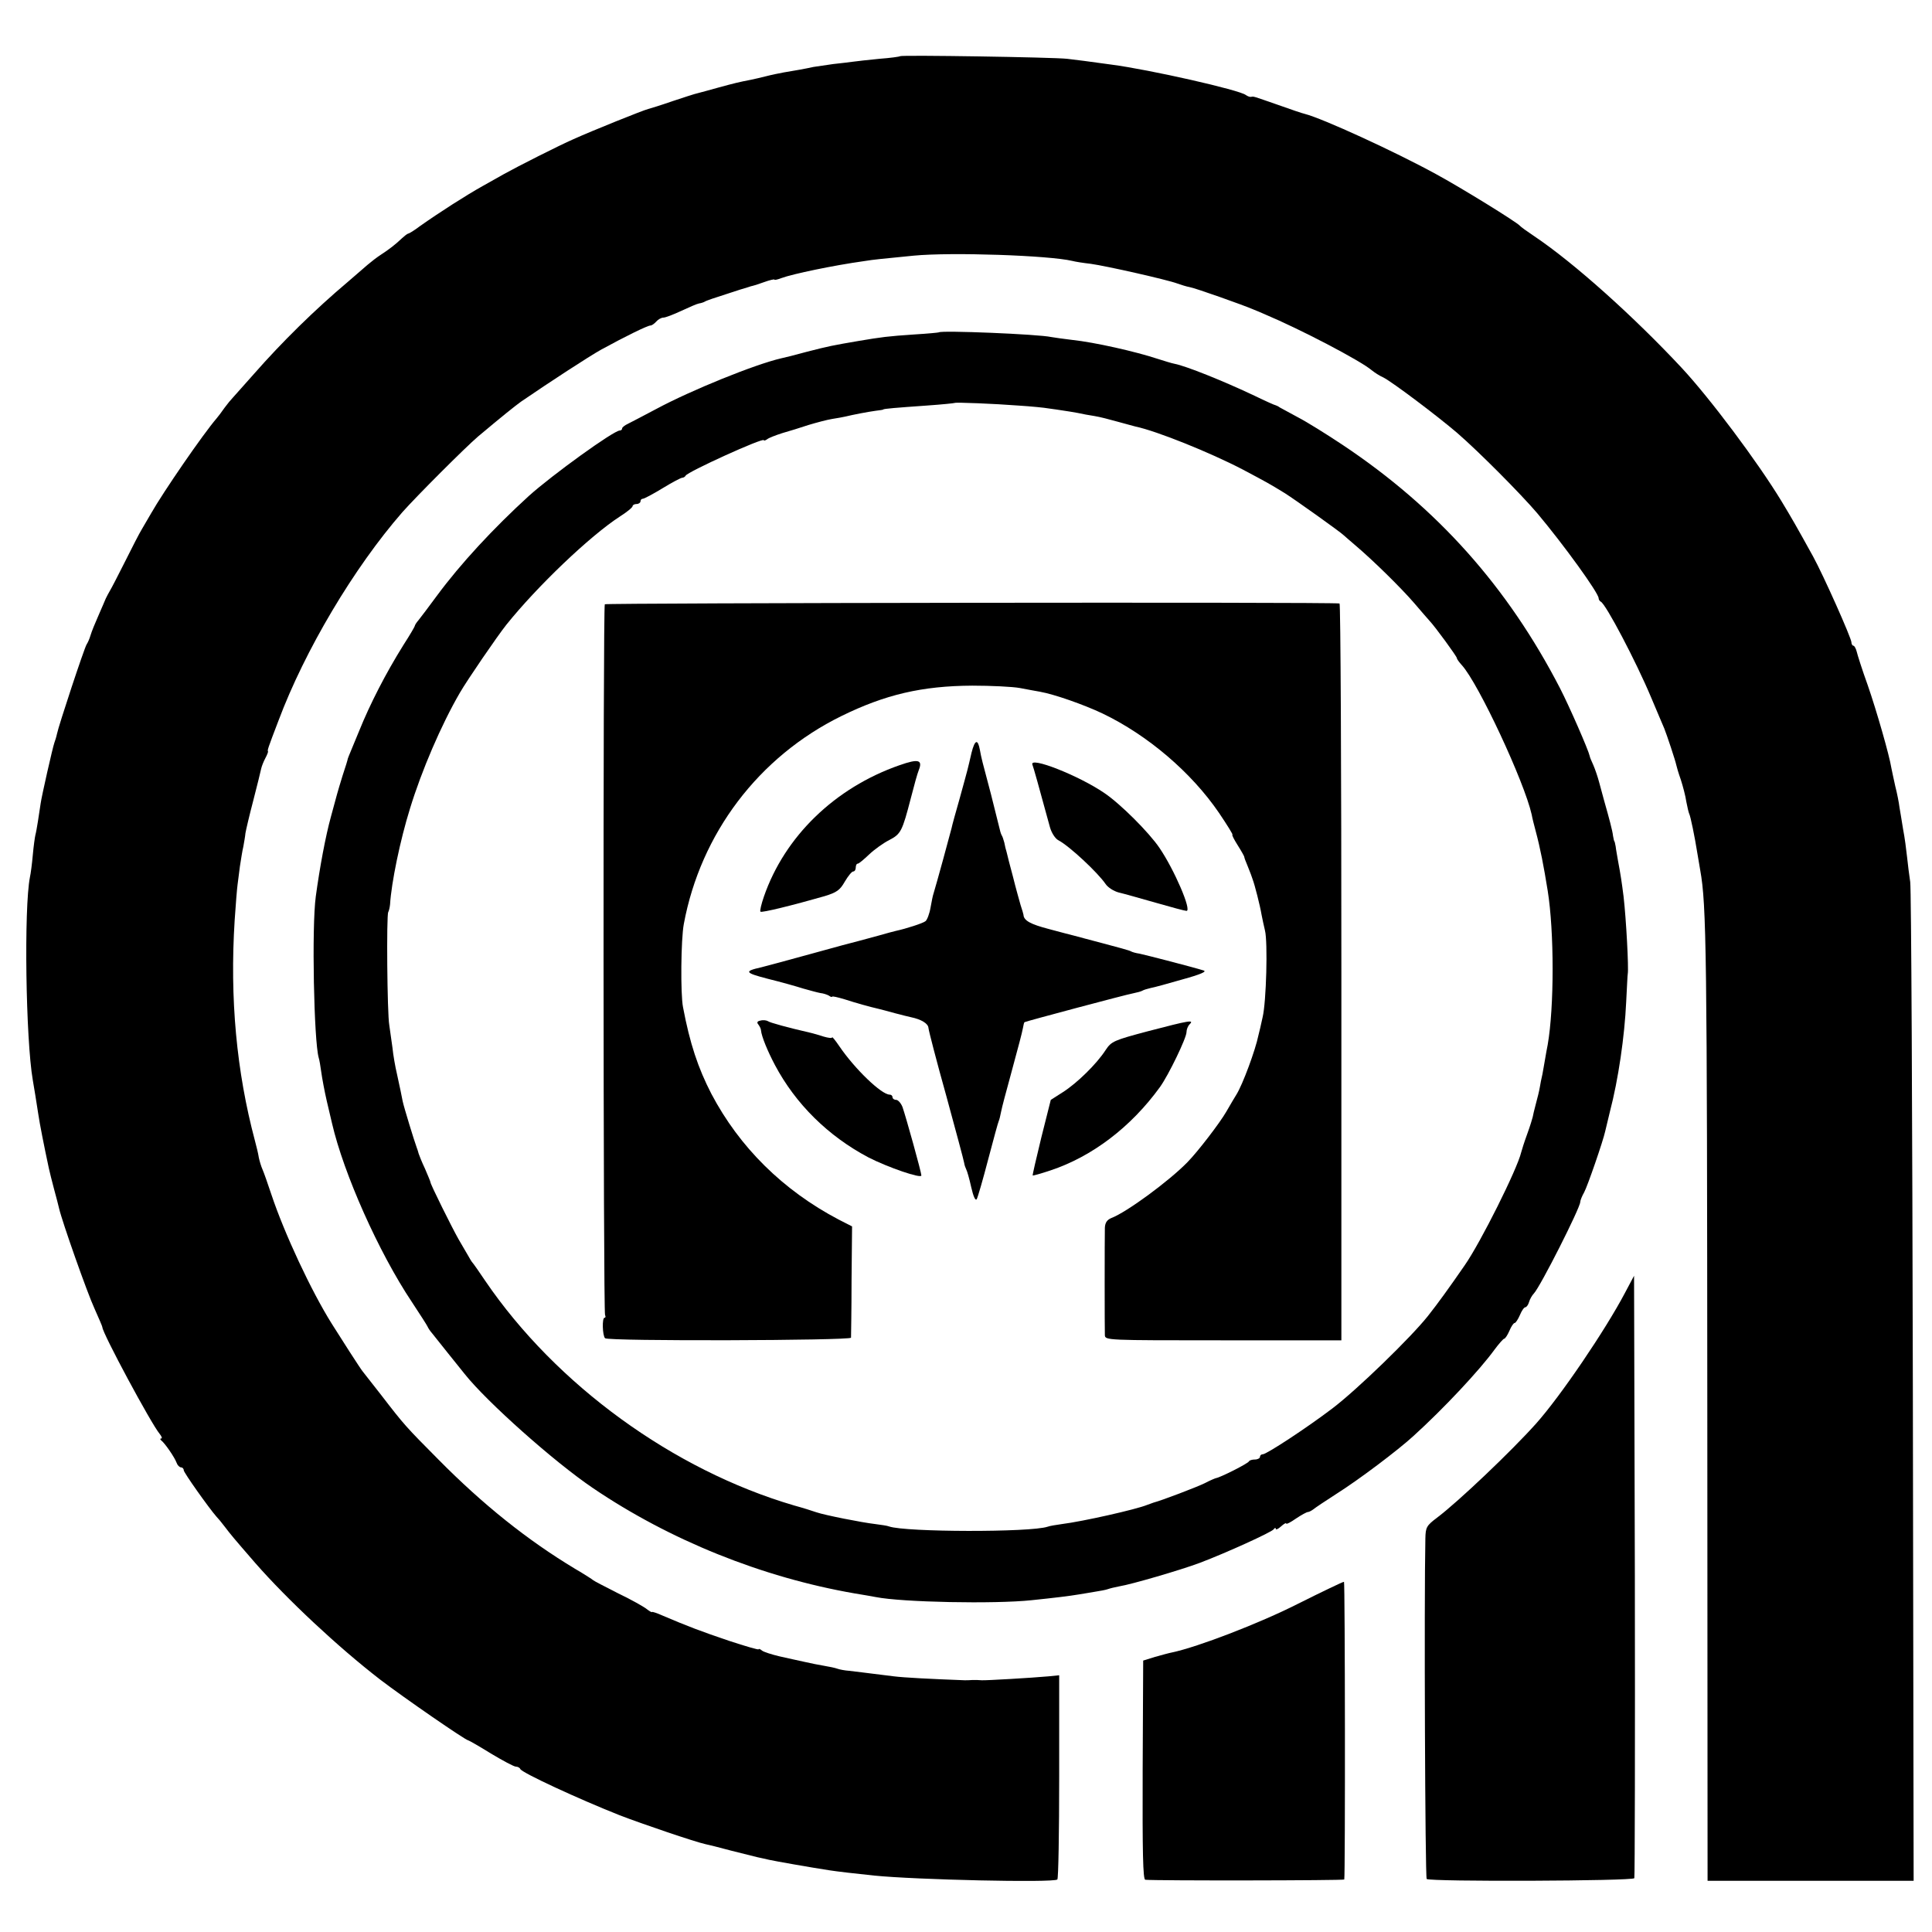 <?xml version="1.0" standalone="no"?>
<!DOCTYPE svg PUBLIC "-//W3C//DTD SVG 20010904//EN"
 "http://www.w3.org/TR/2001/REC-SVG-20010904/DTD/svg10.dtd">
<svg version="1.0" xmlns="http://www.w3.org/2000/svg"
 width="736pt" height="736pt" viewBox="0 0 736 736"
 preserveAspectRatio="xMidYMid meet">
<g transform="translate(0,736) scale(0.1,-0.1)"
fill="#000000" stroke="none">
<path d="M3429 7146 c-2 -2 -38 -7 -79 -10 -41 -4 -86 -9 -100 -11 -14 -2 -48
-6 -76 -9 -28 -4 -61 -9 -75 -11 -27 -6 -70 -14 -114 -21 -16 -3 -46 -9 -65
-14 -19 -5 -46 -11 -60 -14 -42 -8 -63 -13 -125 -30 -33 -9 -68 -19 -77 -21
-10 -2 -53 -16 -95 -30 -43 -15 -85 -28 -93 -30 -18 -4 -214 -83 -285 -115
-57 -25 -213 -104 -265 -133 -19 -11 -55 -31 -80 -45 -63 -35 -166 -101 -241
-154 -21 -16 -41 -28 -44 -28 -3 0 -13 -8 -23 -17 -25 -24 -51 -44 -82 -64
-14 -9 -36 -26 -50 -38 -14 -12 -47 -41 -74 -64 -128 -108 -251 -229 -359
-352 -39 -44 -76 -85 -81 -91 -6 -6 -20 -23 -31 -38 -11 -16 -24 -33 -30 -40
-51 -59 -203 -280 -249 -361 -9 -16 -25 -43 -35 -60 -10 -16 -39 -73 -65 -125
-26 -52 -52 -102 -57 -110 -5 -8 -12 -22 -16 -30 -3 -8 -16 -37 -28 -65 -12
-27 -26 -61 -30 -75 -4 -14 -11 -29 -15 -35 -8 -11 -107 -310 -113 -341 -2
-10 -7 -26 -10 -34 -6 -16 -49 -206 -52 -230 -6 -41 -16 -107 -20 -120 -2 -8
-7 -43 -10 -77 -3 -34 -8 -72 -11 -85 -23 -117 -16 -617 11 -773 6 -34 12 -72
21 -130 5 -35 22 -121 40 -205 3 -14 12 -50 20 -80 8 -30 17 -63 19 -73 11
-49 108 -324 135 -382 16 -36 30 -68 30 -71 0 -22 186 -368 218 -406 8 -10 11
-18 6 -18 -5 0 -4 -4 1 -8 13 -10 50 -63 58 -85 3 -9 11 -17 17 -17 5 0 10 -5
10 -11 0 -9 96 -144 124 -176 6 -6 21 -24 33 -40 22 -29 31 -40 116 -138 121
-138 314 -319 476 -444 89 -68 325 -231 335 -231 2 0 41 -22 86 -50 45 -27 88
-50 95 -50 7 0 15 -4 17 -9 5 -14 224 -115 378 -176 85 -33 289 -102 326 -110
10 -2 55 -13 99 -25 44 -11 89 -22 100 -25 11 -2 31 -7 45 -10 22 -5 158 -29
230 -40 25 -4 101 -13 170 -20 156 -16 682 -28 698 -15 4 3 7 179 7 391 l0
387 -40 -4 c-66 -6 -239 -16 -255 -15 -8 1 -24 1 -35 1 -11 -1 -24 -1 -30 -1
-133 5 -230 10 -270 15 -123 15 -142 18 -170 21 -16 1 -37 5 -45 8 -8 3 -31 8
-50 11 -19 3 -53 10 -75 15 -22 5 -65 14 -95 21 -30 7 -61 17 -67 22 -7 6 -13
8 -13 5 0 -3 -51 12 -112 32 -107 36 -159 56 -253 96 -22 10 -41 16 -41 14 -1
-2 -10 3 -20 11 -11 9 -59 36 -109 60 -49 25 -92 47 -95 50 -3 3 -34 23 -70
44 -181 109 -350 244 -520 416 -124 125 -129 130 -219 247 -34 43 -65 83 -69
88 -8 9 -88 134 -118 182 -79 126 -181 345 -230 492 -14 42 -29 85 -34 96 -5
11 -11 31 -14 45 -2 14 -9 43 -15 65 -70 263 -96 541 -77 840 4 61 9 121 11
135 2 14 6 45 9 70 4 25 9 59 13 75 3 17 7 39 8 51 2 12 15 68 30 125 15 57
28 112 30 121 2 9 9 27 16 40 7 13 11 24 10 26 -3 3 -1 10 40 117 100 267 287
582 472 794 54 61 240 247 288 288 94 79 143 118 164 133 108 74 260 173 305
198 93 51 177 92 188 92 5 0 15 7 22 15 7 8 19 15 27 15 8 0 39 12 69 26 30
14 60 27 67 28 7 1 17 4 22 7 6 4 42 16 80 28 39 13 77 25 85 27 8 3 16 5 17
5 2 0 21 6 43 14 22 8 40 12 40 10 0 -3 12 0 28 6 40 15 197 48 312 64 44 7
60 8 190 21 145 14 517 1 605 -20 11 -3 43 -8 70 -11 59 -8 293 -61 330 -75
14 -5 36 -12 48 -14 22 -4 203 -68 242 -85 11 -4 31 -13 45 -19 133 -56 361
-175 405 -212 11 -9 31 -22 45 -28 35 -18 205 -146 282 -212 83 -72 240 -230
304 -305 100 -119 234 -304 234 -324 0 -5 4 -11 8 -13 19 -8 135 -229 192
-365 23 -54 45 -107 50 -118 9 -22 43 -124 46 -140 1 -5 8 -30 17 -55 8 -25
18 -62 21 -84 4 -21 9 -42 11 -46 5 -9 21 -87 31 -150 3 -19 8 -48 11 -65 24
-133 26 -309 27 -2065 l1 -1785 393 0 392 0 -3 1880 c-2 1034 -6 1900 -10
1925 -4 25 -9 68 -12 95 -3 28 -9 75 -15 105 -5 30 -11 69 -14 85 -2 17 -9 53
-16 80 -6 28 -13 59 -15 70 -7 46 -56 217 -90 315 -21 58 -39 115 -42 128 -3
12 -9 22 -12 22 -4 0 -8 6 -8 13 0 16 -107 256 -146 327 -64 116 -82 147 -120
210 -91 150 -273 393 -381 509 -181 194 -409 399 -561 501 -27 18 -52 36 -55
40 -12 14 -224 145 -320 197 -157 86 -432 212 -499 229 -9 2 -54 17 -101 34
-101 35 -93 33 -104 31 -4 -1 -13 2 -20 7 -23 19 -367 97 -513 116 -99 14
-120 16 -168 22 -54 6 -630 15 -636 10z"/>
<path d="M3577 6094 c-1 -1 -42 -5 -92 -8 -104 -7 -126 -10 -215 -25 -99 -17
-110 -19 -196 -41 -43 -12 -88 -23 -98 -25 -100 -23 -344 -122 -476 -193 -47
-25 -95 -50 -107 -56 -13 -6 -23 -14 -23 -18 0 -5 -4 -8 -9 -8 -23 0 -257
-169 -346 -249 -136 -124 -261 -259 -351 -381 -30 -41 -62 -83 -70 -93 -8 -9
-14 -19 -14 -22 0 -2 -19 -35 -43 -72 -68 -109 -127 -224 -169 -328 -11 -27
-25 -61 -31 -75 -6 -14 -11 -27 -12 -30 0 -3 -9 -32 -20 -65 -22 -72 -19 -63
-44 -155 -21 -76 -43 -195 -58 -305 -16 -117 -7 -551 11 -614 3 -9 7 -34 10
-56 3 -22 12 -71 21 -110 9 -38 18 -77 20 -85 44 -190 177 -490 304 -680 31
-47 58 -89 60 -94 2 -5 9 -16 17 -25 15 -19 102 -128 124 -155 84 -106 341
-335 489 -435 292 -198 644 -340 996 -401 33 -5 69 -12 81 -14 100 -20 453
-27 594 -12 87 9 145 16 180 22 14 2 41 7 60 10 19 3 42 7 50 10 8 3 29 8 45
11 44 7 230 61 305 89 103 39 274 117 282 128 4 6 8 7 8 2 0 -5 9 -1 20 9 11
10 20 15 20 11 0 -4 17 5 37 19 21 14 41 25 46 25 4 0 13 5 20 10 7 6 46 32
88 59 87 55 234 166 293 220 117 106 253 252 309 329 17 23 34 42 37 42 4 0
13 14 20 30 7 17 16 30 20 30 4 0 13 14 20 30 7 17 16 30 21 30 4 0 11 9 14
20 3 11 12 26 18 32 25 26 177 327 177 349 0 6 7 23 15 37 13 24 72 195 80
232 2 8 10 42 18 75 32 122 56 287 62 418 3 56 5 104 6 107 4 21 -6 209 -16
295 -7 55 -11 82 -21 135 -3 19 -8 44 -9 55 -2 11 -4 20 -5 20 -1 0 -3 9 -5
20 -2 20 -15 68 -34 135 -5 19 -14 51 -19 70 -5 19 -15 49 -22 65 -8 17 -14
32 -14 35 -5 23 -77 188 -113 258 -200 387 -468 687 -828 927 -60 40 -137 88
-170 105 -33 18 -64 35 -70 38 -5 4 -12 7 -15 8 -3 0 -39 16 -80 36 -120 57
-263 114 -305 122 -11 2 -40 11 -65 19 -85 28 -240 63 -325 72 -33 4 -69 9
-80 11 -49 11 -419 26 -428 18z m303 -279 c47 -3 99 -8 115 -11 17 -2 41 -6
55 -8 14 -2 39 -6 55 -9 17 -4 46 -9 65 -12 19 -3 58 -13 86 -21 28 -8 60 -16
70 -19 81 -17 284 -99 407 -163 94 -50 100 -53 162 -91 38 -24 215 -150 225
-161 3 -3 23 -20 45 -39 66 -56 171 -159 222 -218 26 -31 53 -61 58 -67 22
-23 105 -137 105 -143 0 -4 9 -16 19 -27 63 -69 238 -444 266 -569 2 -12 9
-40 15 -62 18 -67 31 -135 46 -228 25 -156 25 -444 0 -587 -3 -14 -7 -38 -10
-55 -3 -16 -7 -42 -10 -57 -4 -16 -8 -38 -10 -50 -2 -13 -9 -41 -15 -63 -6
-22 -11 -44 -12 -50 -1 -5 -10 -35 -21 -65 -11 -30 -21 -62 -23 -70 -15 -64
-155 -344 -215 -430 -58 -84 -102 -145 -140 -193 -65 -82 -271 -282 -365 -353
-96 -73 -250 -174 -264 -174 -6 0 -11 -4 -11 -10 0 -5 -9 -10 -19 -10 -11 0
-21 -3 -23 -7 -3 -8 -110 -62 -126 -64 -4 -1 -23 -9 -42 -19 -30 -15 -167 -67
-195 -74 -5 -2 -17 -6 -25 -9 -41 -17 -245 -63 -325 -73 -22 -3 -46 -7 -54
-10 -65 -22 -541 -21 -604 1 -7 3 -30 6 -52 9 -52 6 -193 34 -225 45 -14 5
-52 17 -85 26 -460 135 -906 459 -1176 855 -24 36 -46 67 -49 70 -3 3 -11 16
-18 29 -8 13 -23 40 -35 60 -25 44 -107 209 -107 217 0 3 -10 26 -21 52 -12
25 -22 51 -24 57 -1 5 -5 17 -8 25 -8 21 -48 151 -53 175 -2 11 -6 29 -8 40
-2 11 -9 40 -14 65 -6 25 -14 70 -17 100 -4 30 -10 69 -12 85 -8 45 -11 418
-4 430 3 6 6 19 7 30 5 82 38 243 76 365 44 144 119 319 190 441 27 47 142
215 177 259 117 146 318 338 432 412 27 17 49 35 49 40 0 4 7 8 15 8 8 0 15 5
15 10 0 6 4 10 9 10 5 0 39 18 75 40 36 22 70 40 75 40 5 0 11 4 13 8 6 14
298 147 298 135 0 -3 6 -1 13 4 6 5 32 15 57 23 25 7 70 21 100 31 30 9 71 20
90 23 19 3 42 7 50 9 29 7 85 18 115 22 17 2 30 4 30 5 0 3 53 7 165 15 58 4
106 9 107 10 4 3 152 -3 243 -10z"/>
<path d="M2304 5058 c-7 -12 -6 -2696 1 -2708 3 -5 2 -10 -2 -10 -10 0 -8 -68
2 -78 12 -12 935 -9 937 2 0 6 2 104 2 217 l2 207 -51 26 c-213 112 -378 276
-485 479 -51 99 -82 192 -108 330 -10 50 -8 259 3 317 64 345 285 637 600 792
167 82 307 115 499 116 72 0 154 -4 181 -9 28 -5 62 -12 76 -14 56 -10 167
-49 239 -83 173 -83 339 -225 444 -379 31 -46 54 -83 51 -83 -3 0 6 -18 20
-40 14 -22 25 -42 25 -44 0 -3 5 -17 12 -33 6 -15 12 -30 13 -33 1 -3 4 -12 7
-20 8 -21 28 -99 34 -135 3 -16 9 -43 13 -60 11 -44 5 -272 -9 -330 -6 -27
-13 -59 -16 -69 -11 -55 -60 -188 -84 -226 -5 -8 -23 -38 -39 -66 -25 -43
-107 -150 -147 -191 -70 -72 -232 -191 -290 -213 -17 -7 -24 -18 -25 -37 -1
-43 -1 -385 0 -409 1 -20 4 -20 451 -20 l450 0 0 1403 c0 772 -3 1404 -7 1404
-34 6 -2796 2 -2799 -3z"/>
<path d="M3701 4492 c-6 -26 -13 -56 -16 -67 -3 -11 -16 -60 -30 -110 -14 -49
-28 -99 -30 -110 -4 -17 -59 -218 -69 -250 -2 -5 -7 -29 -11 -52 -4 -24 -13
-47 -19 -52 -9 -8 -75 -29 -112 -37 -6 -1 -38 -10 -70 -19 -33 -9 -66 -18 -74
-20 -9 -2 -92 -24 -185 -50 -94 -26 -177 -48 -185 -50 -67 -15 -63 -21 26 -44
49 -12 109 -29 134 -37 25 -7 54 -15 65 -17 11 -1 26 -6 33 -10 6 -5 12 -6 12
-4 0 3 21 -2 48 -10 43 -14 93 -28 132 -37 8 -2 35 -9 60 -16 25 -7 52 -13 60
-15 39 -8 66 -24 67 -41 1 -11 31 -127 68 -259 36 -132 67 -247 68 -255 1 -8
5 -19 8 -25 3 -5 12 -36 19 -68 8 -35 16 -53 21 -45 4 7 24 76 44 153 20 76
38 142 40 145 2 4 6 20 9 36 3 16 19 76 35 134 34 126 43 159 48 184 2 11 4
21 6 22 4 3 386 105 414 110 15 3 30 7 35 10 5 3 18 7 31 10 12 2 67 17 122
33 69 19 94 30 80 34 -38 12 -220 59 -244 64 -14 2 -28 6 -33 9 -4 3 -52 16
-105 30 -54 14 -105 28 -113 30 -8 2 -51 13 -95 25 -69 18 -95 32 -96 54 0 2
-5 19 -11 37 -5 18 -19 67 -29 108 -11 41 -22 83 -24 93 -3 9 -7 26 -9 37 -3
11 -7 24 -10 28 -3 5 -7 19 -10 33 -3 13 -17 69 -31 124 -34 128 -36 135 -42
168 -8 43 -19 40 -32 -11z"/>
<path d="M3427 4445 c-247 -86 -438 -272 -517 -501 -10 -29 -16 -55 -13 -57 4
-5 122 24 244 59 46 14 59 23 77 55 13 22 27 39 32 39 6 0 10 7 10 15 0 8 3
15 8 15 4 0 23 16 43 35 20 19 55 44 77 55 44 23 49 33 82 160 12 47 25 94 30
106 16 40 -2 44 -73 19z"/>
<path d="M3933 4447 c4 -10 24 -81 67 -239 6 -21 20 -43 32 -49 42 -22 151
-124 180 -167 9 -13 31 -27 50 -32 18 -4 81 -22 141 -39 59 -17 111 -31 117
-31 21 0 -46 156 -103 240 -40 59 -149 168 -210 209 -98 67 -287 141 -274 108z"/>
<path d="M2897 3472 c-12 -2 -15 -7 -8 -15 5 -7 10 -16 10 -22 2 -23 25 -79
53 -132 79 -149 203 -271 356 -352 74 -38 202 -82 202 -69 0 12 -59 224 -72
261 -6 15 -17 27 -24 27 -8 0 -14 5 -14 10 0 6 -5 10 -11 10 -31 0 -133 98
-192 185 -15 22 -27 37 -27 33 0 -4 -15 -2 -32 3 -18 6 -40 12 -48 14 -91 21
-157 39 -165 45 -5 3 -18 5 -28 2z"/>
<path d="M4375 3432 c-132 -35 -141 -39 -163 -72 -34 -53 -109 -126 -162 -160
l-47 -30 -36 -143 c-19 -78 -34 -143 -33 -145 2 -1 31 7 67 19 160 53 308 166
418 318 33 46 101 187 101 209 0 10 5 23 12 30 18 18 0 15 -157 -26z"/>
<path d="M6191 2436 c-74 -141 -246 -395 -340 -500 -95 -106 -297 -298 -377
-358 -40 -30 -43 -37 -44 -78 -5 -229 -1 -1293 5 -1298 11 -11 787 -8 791 3 2
6 3 524 2 1153 l-3 1142 -34 -64z"/>
<path d="M4944 1250 c-146 -74 -380 -164 -479 -185 -11 -2 -40 -10 -65 -17
l-45 -14 -2 -417 c-1 -314 1 -417 10 -418 39 -4 757 -3 758 1 4 16 3 1132 -1
1134 -3 1 -82 -37 -176 -84z"/>
</g>
</svg>
